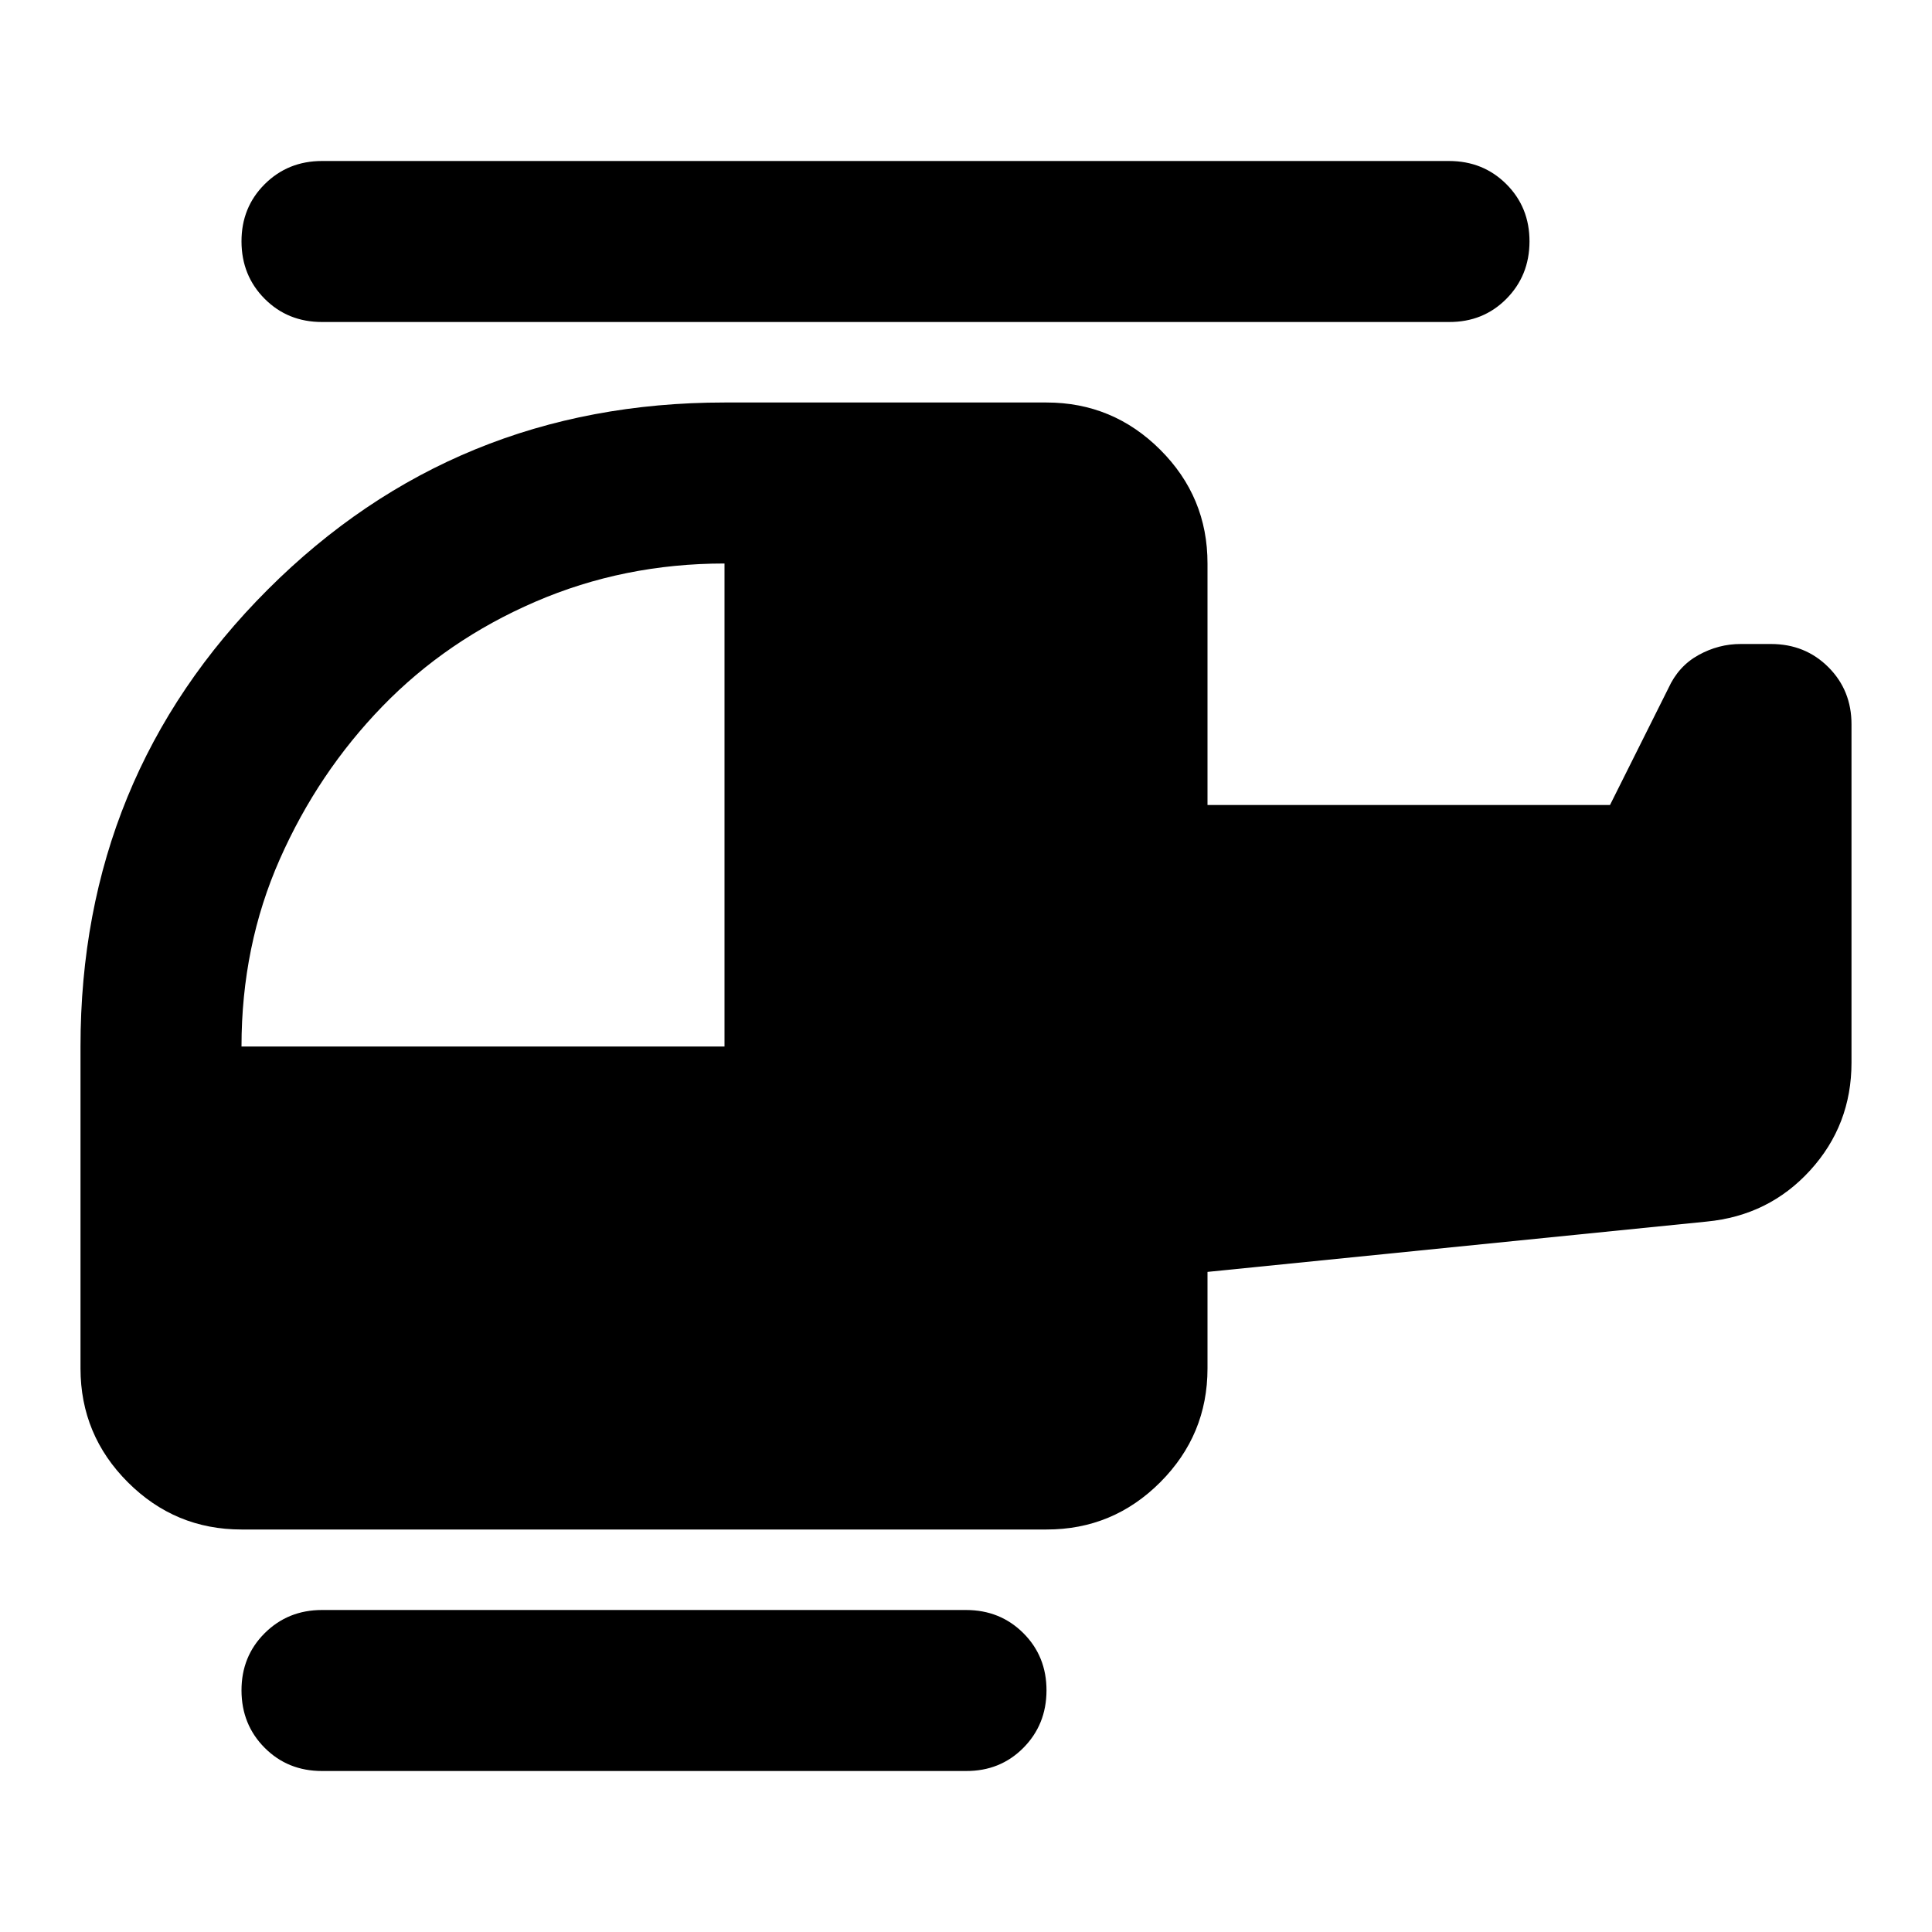 <?xml version="1.0" encoding="utf-8"?>
<!-- Generator: www.svgicons.com -->
<svg xmlns="http://www.w3.org/2000/svg" width="800" height="800" viewBox="0 0 24 24">
<path fill="currentColor" d="M4.75 8.775q-.8.825-1.275 1.9T3 13h6V7q-1.25 0-2.35.475t-1.9 1.3M4 22q-.425 0-.712-.288T3 21t.288-.712T4 20h8q.425 0 .713.288T13 21t-.288.713T12 22zm-1-3q-.825 0-1.412-.587T1 17v-4q0-3.35 2.325-5.675T9 5h4q.825 0 1.413.587T15 7v3h5l.725-1.45q.125-.275.375-.413T21.625 8H22q.425 0 .713.288T23 9v4.2q0 .775-.513 1.338t-1.287.637L15 15.8V17q0 .825-.587 1.413T13 19zM4 4q-.425 0-.712-.288T3 3t.288-.712T4 2h14q.425 0 .713.288T19 3t-.288.713T18 4z"/>
</svg>